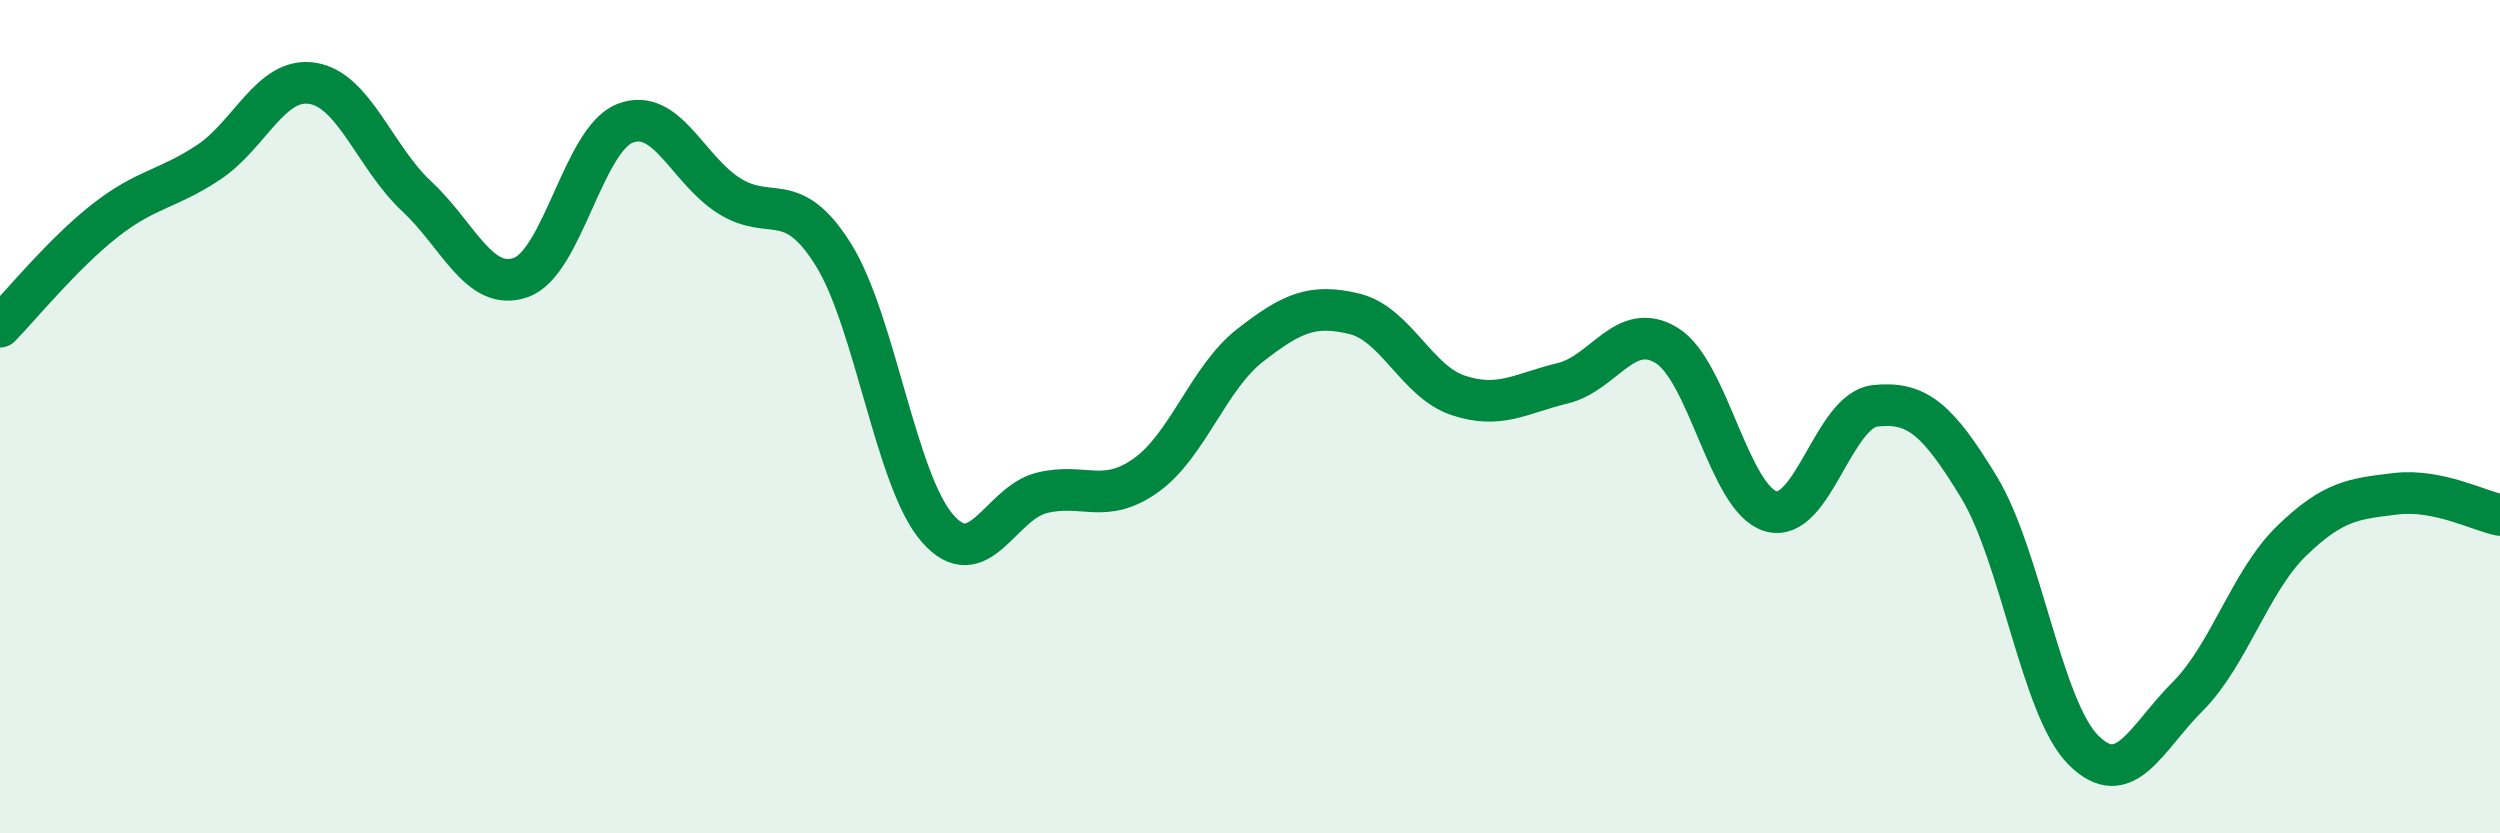 
    <svg width="60" height="20" viewBox="0 0 60 20" xmlns="http://www.w3.org/2000/svg">
      <path
        d="M 0,7.84 C 0.5,7.33 1.5,6.1 2.5,5.31 C 3.5,4.52 4,4.56 5,3.9 C 6,3.24 6.5,1.84 7.5,2 C 8.5,2.16 9,3.78 10,4.71 C 11,5.64 11.5,7.01 12.5,6.66 C 13.5,6.31 14,3.35 15,2.96 C 16,2.57 16.5,4.07 17.5,4.7 C 18.5,5.33 19,4.51 20,6.11 C 21,7.71 21.5,11.54 22.5,12.68 C 23.5,13.82 24,12.08 25,11.83 C 26,11.58 26.5,12.12 27.5,11.41 C 28.5,10.7 29,9.07 30,8.29 C 31,7.51 31.5,7.29 32.5,7.53 C 33.5,7.77 34,9.16 35,9.49 C 36,9.82 36.5,9.44 37.5,9.2 C 38.5,8.96 39,7.68 40,8.29 C 41,8.9 41.5,11.98 42.5,12.27 C 43.5,12.56 44,9.85 45,9.74 C 46,9.63 46.5,10.05 47.5,11.7 C 48.5,13.35 49,17 50,18 C 51,19 51.5,17.72 52.5,16.72 C 53.5,15.72 54,13.95 55,12.98 C 56,12.01 56.5,11.97 57.5,11.85 C 58.5,11.73 59.5,12.26 60,12.36L60 20L0 20Z"
        fill="#008740"
        opacity="0.1"
        stroke-linecap="round"
        stroke-linejoin="round"
      />
      <path
        d="M 0,7.84 C 0.5,7.33 1.5,6.1 2.5,5.31 C 3.5,4.52 4,4.56 5,3.9 C 6,3.24 6.5,1.84 7.5,2 C 8.5,2.16 9,3.78 10,4.71 C 11,5.64 11.5,7.01 12.5,6.66 C 13.5,6.31 14,3.35 15,2.96 C 16,2.57 16.5,4.07 17.5,4.7 C 18.5,5.33 19,4.51 20,6.11 C 21,7.71 21.5,11.54 22.5,12.68 C 23.5,13.82 24,12.08 25,11.83 C 26,11.58 26.5,12.12 27.5,11.41 C 28.5,10.7 29,9.07 30,8.29 C 31,7.51 31.5,7.29 32.5,7.53 C 33.5,7.77 34,9.16 35,9.49 C 36,9.82 36.5,9.44 37.5,9.2 C 38.5,8.96 39,7.68 40,8.29 C 41,8.9 41.5,11.98 42.5,12.27 C 43.5,12.56 44,9.85 45,9.74 C 46,9.63 46.5,10.05 47.5,11.7 C 48.5,13.35 49,17 50,18 C 51,19 51.5,17.72 52.5,16.72 C 53.5,15.72 54,13.95 55,12.98 C 56,12.01 56.5,11.97 57.5,11.85 C 58.5,11.73 59.5,12.26 60,12.36"
        stroke="#008740"
        stroke-width="1"
        fill="none"
        stroke-linecap="round"
        stroke-linejoin="round"
      />
    </svg>
  